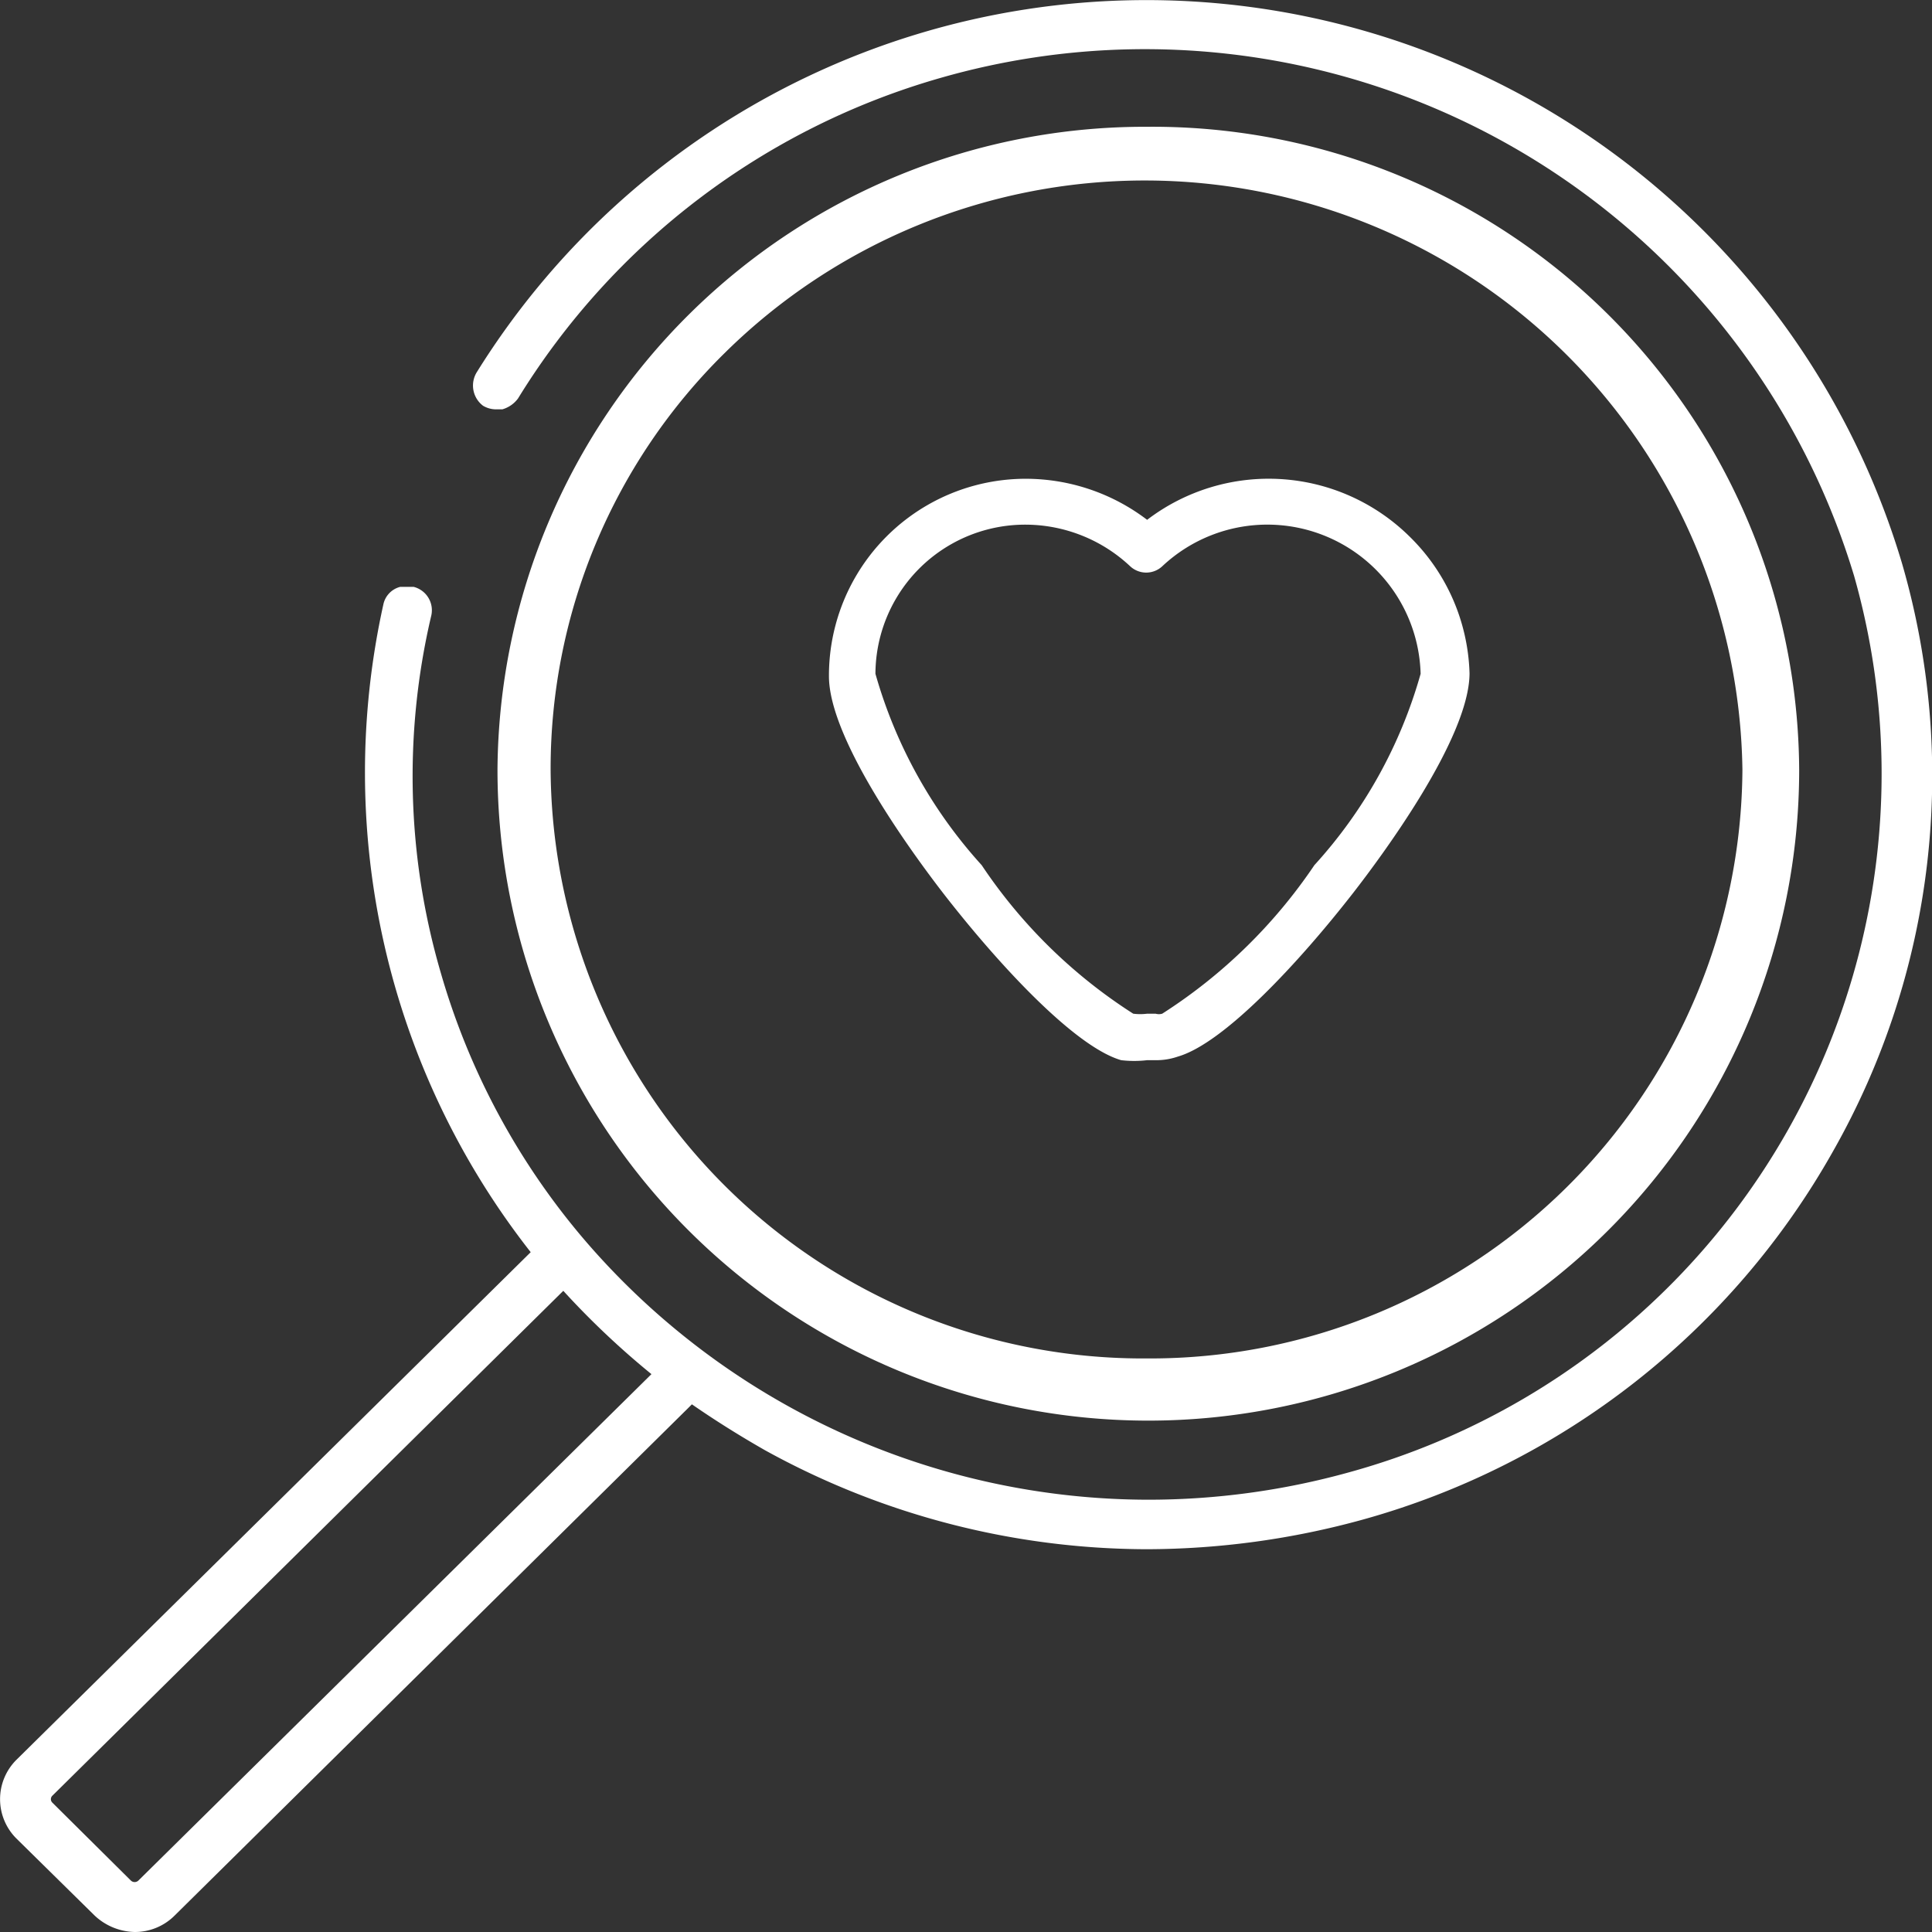 <svg id="Ohptalmologie" xmlns="http://www.w3.org/2000/svg" viewBox="0 0 32 32"><rect x="0" y="0" width="32" height="32" fill="#333333" stroke="none"/><defs><style>.cls-1{fill:#fff;}</style></defs><path class="cls-1" d="M19,2.1A10.72,10.72,0,0,0,8.24,12.75a10.78,10.78,0,0,0,21.56,0A10.71,10.71,0,0,0,19,2.1Zm0,20.4a9.81,9.81,0,0,1-9.88-9.75A9.66,9.66,0,0,1,12,5.85a9.9,9.9,0,0,1,16.86,6.9A9.81,9.81,0,0,1,19,22.5Z" transform="translate(0)"/><path class="cls-1" d="M31.5,9.32A13.06,13.06,0,0,0,7.9,6.16.42.42,0,0,0,8,6.72a.42.42,0,0,0,.21.06h.11a.49.49,0,0,0,.26-.18,12.12,12.12,0,0,1,7-5.31A12.27,12.27,0,0,1,30.71,9.54a12,12,0,0,1-8.38,14.85,12.42,12.42,0,0,1-3.32.45A12.32,12.32,0,0,1,9.65,20.5,11.87,11.87,0,0,1,7.3,16.11a11.6,11.6,0,0,1-.16-5.9.4.4,0,0,0-.29-.49l-.1,0-.12,0a.38.38,0,0,0-.28.29A12.87,12.87,0,0,0,8.79,20.74h0L.27,29.15a.92.92,0,0,0,0,1.3l1.3,1.28a1,1,0,0,0,.66.27.93.93,0,0,0,.66-.27l8.51-8.41.06-.06c.39.27.79.52,1.21.76A13.14,13.14,0,0,0,19,25.66a13.54,13.54,0,0,0,3.57-.49,12.89,12.89,0,0,0,7.79-6.1A12.6,12.6,0,0,0,31.5,9.32ZM2.29,31.15a.09.09,0,0,1-.12,0L.87,29.86a.08.08,0,0,1,0-.12l8.46-8.36a13.67,13.67,0,0,0,1.46,1.38Z" transform="translate(0)"/><path class="cls-1" d="M19.14,17.56H19a1.84,1.84,0,0,1-.43,0h0c-.76-.22-2-1.55-2.92-2.73-.45-.58-1.92-2.55-1.92-3.63A3.26,3.26,0,0,1,17,7.93a3.32,3.32,0,0,1,2,.68,3.32,3.32,0,0,1,4.34.27,3.3,3.3,0,0,1,1,2.27h0c0,1.08-1.47,3.05-1.92,3.63-.91,1.17-2.15,2.5-2.91,2.72A1.09,1.09,0,0,1,19.14,17.56Zm-.37-.77a.9.9,0,0,0,.23,0h.14a.2.2,0,0,0,.11,0h0a8.67,8.67,0,0,0,2.52-2.46,7.87,7.87,0,0,0,1.76-3.17,2.54,2.54,0,0,0-4.28-1.78.39.39,0,0,1-.53,0A2.54,2.54,0,0,0,17,8.69a2.48,2.48,0,0,0-2.5,2.47,7.93,7.93,0,0,0,1.76,3.17A8.56,8.56,0,0,0,18.77,16.79Z" transform="translate(0)"/></svg>